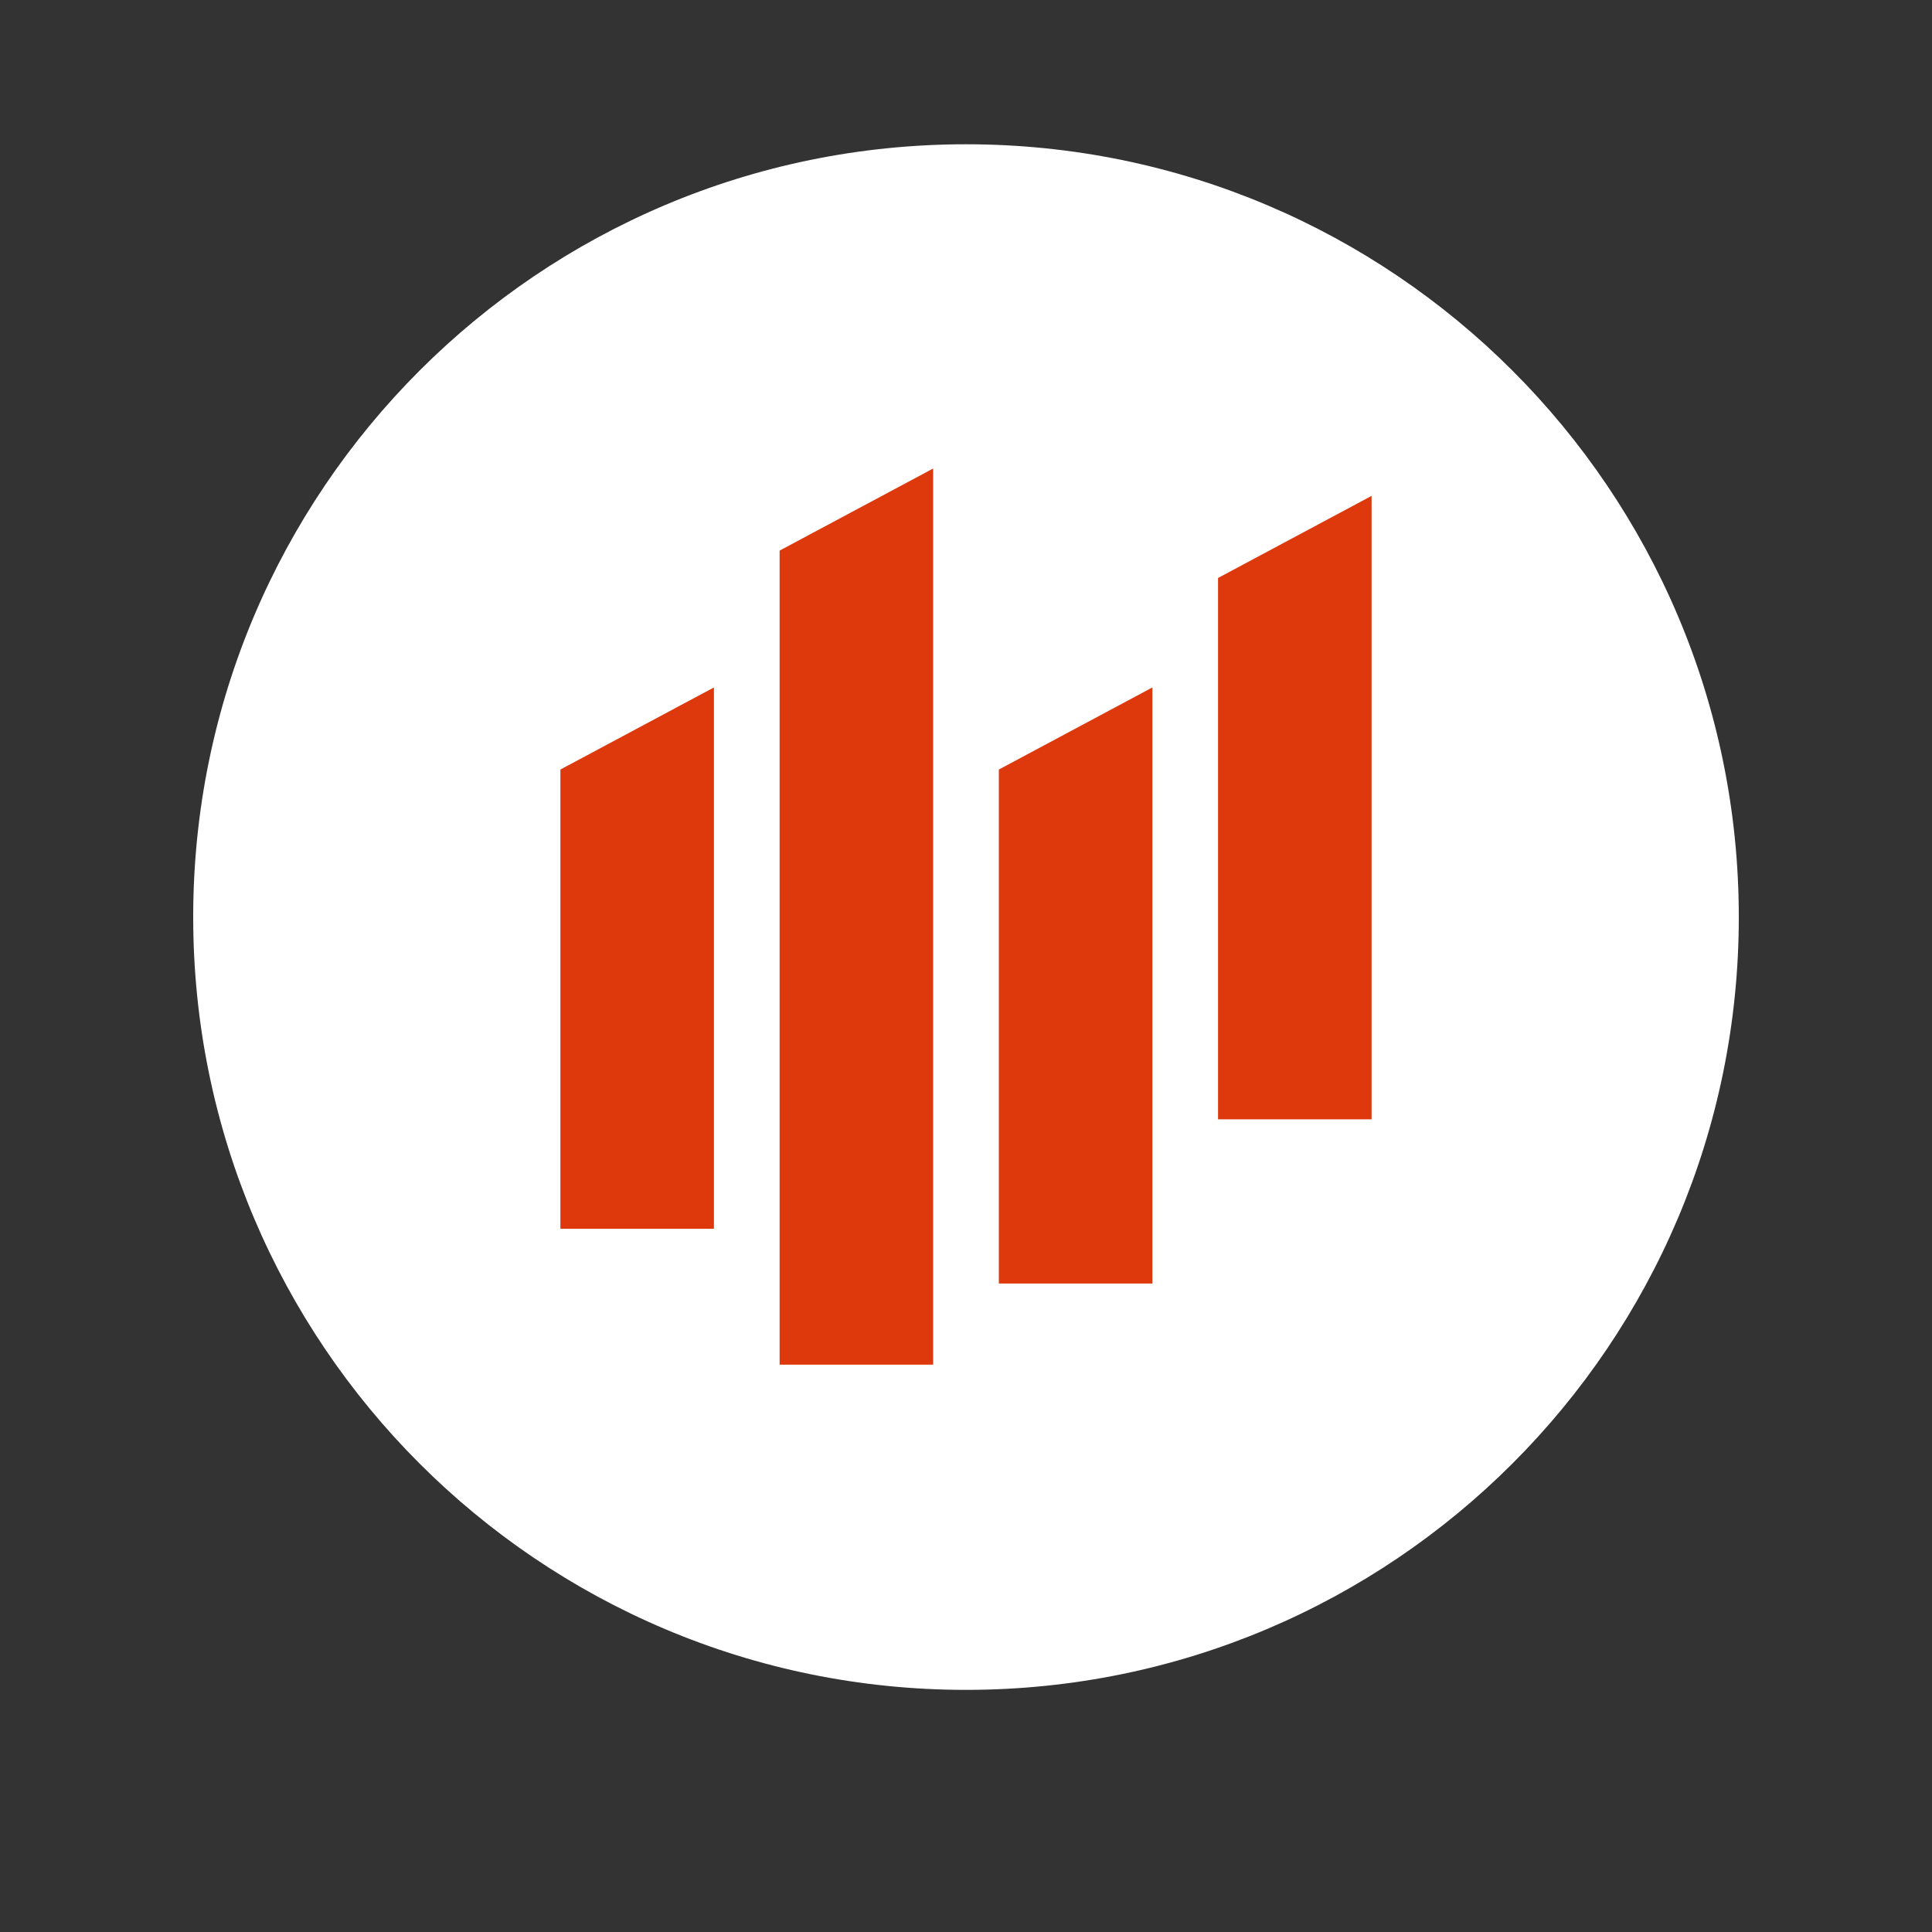 <svg xmlns="http://www.w3.org/2000/svg" xmlns:xlink="http://www.w3.org/1999/xlink" width="500" zoomAndPan="magnify" viewBox="0 0 375 375" height="500" preserveAspectRatio="xMidYMid meet" version="1.2"><rect x="0" y="0" width="375" height="375" fill="#333333" stroke="none"/><defs><clipPath id="91b54ba1c5"><path d="M 37.5 28.004 L 337.5 28.004 L 337.5 328.004 L 37.5 328.004 Z M 37.5 28.004 "/></clipPath><clipPath id="f226488cae"><path d="M 187.5 28.004 C 104.656 28.004 37.5 95.164 37.5 178.004 C 37.5 260.848 104.656 328.004 187.5 328.004 C 270.344 328.004 337.5 260.848 337.5 178.004 C 337.5 95.164 270.344 28.004 187.5 28.004 Z M 187.5 28.004 "/></clipPath><clipPath id="6b2660e727"><path d="M 0.5 0.004 L 300.5 0.004 L 300.5 300.004 L 0.5 300.004 Z M 0.5 0.004 "/></clipPath><clipPath id="e54f60c530"><path d="M 150.5 0.004 C 67.656 0.004 0.5 67.164 0.5 150.004 C 0.5 232.848 67.656 300.004 150.5 300.004 C 233.344 300.004 300.5 232.848 300.5 150.004 C 300.5 67.164 233.344 0.004 150.5 0.004 Z M 150.5 0.004 "/></clipPath><clipPath id="007c4087d2"><rect x="0" width="301" y="0" height="301"/></clipPath><clipPath id="88757d0979"><path d="M 108.328 133 L 139 133 L 139 239 L 108.328 239 Z M 108.328 133 "/></clipPath><clipPath id="0eccb331ec"><path d="M 151 90.883 L 182 90.883 L 182 264.883 L 151 264.883 Z M 151 90.883 "/></clipPath><clipPath id="a0b1fa618e"><path d="M 236 96 L 266.578 96 L 266.578 218 L 236 218 Z M 236 96 "/></clipPath></defs><g id="b23d8e9958"><g clip-rule="nonzero" clip-path="url(#91b54ba1c5)"><g clip-rule="nonzero" clip-path="url(#f226488cae)"><g transform="matrix(1,0,0,1,37,28)"><g clip-path="url(#007c4087d2)"><g clip-rule="nonzero" clip-path="url(#6b2660e727)"><g clip-rule="nonzero" clip-path="url(#e54f60c530)"><path style=" stroke:none;fill-rule:nonzero;fill:#ffffff;fill-opacity:1;" d="M 0.5 0.004 L 300.5 0.004 L 300.5 300.004 L 0.5 300.004 Z M 0.5 0.004 "/></g></g></g></g></g></g><g clip-rule="nonzero" clip-path="url(#88757d0979)"><path style=" stroke:none;fill-rule:nonzero;fill:#dd390d;fill-opacity:1;" d="M 138.574 238.504 L 108.773 238.504 L 108.773 149.367 L 138.574 133.434 Z M 138.574 238.504 "/></g><g clip-rule="nonzero" clip-path="url(#0eccb331ec)"><path style=" stroke:none;fill-rule:nonzero;fill:#dd390d;fill-opacity:1;" d="M 181.125 265.062 L 151.324 265.062 L 151.324 106.871 L 181.125 90.938 Z M 181.125 265.062 "/></g><path style=" stroke:none;fill-rule:nonzero;fill:#dd390d;fill-opacity:1;" d="M 223.676 249.129 L 193.875 249.129 L 193.875 149.367 L 223.676 133.434 Z M 223.676 249.129 "/><g clip-rule="nonzero" clip-path="url(#a0b1fa618e)"><path style=" stroke:none;fill-rule:nonzero;fill:#dd390d;fill-opacity:1;" d="M 266.223 217.258 L 236.422 217.258 L 236.422 112.184 L 266.223 96.25 Z M 266.223 217.258 "/></g></g></svg>